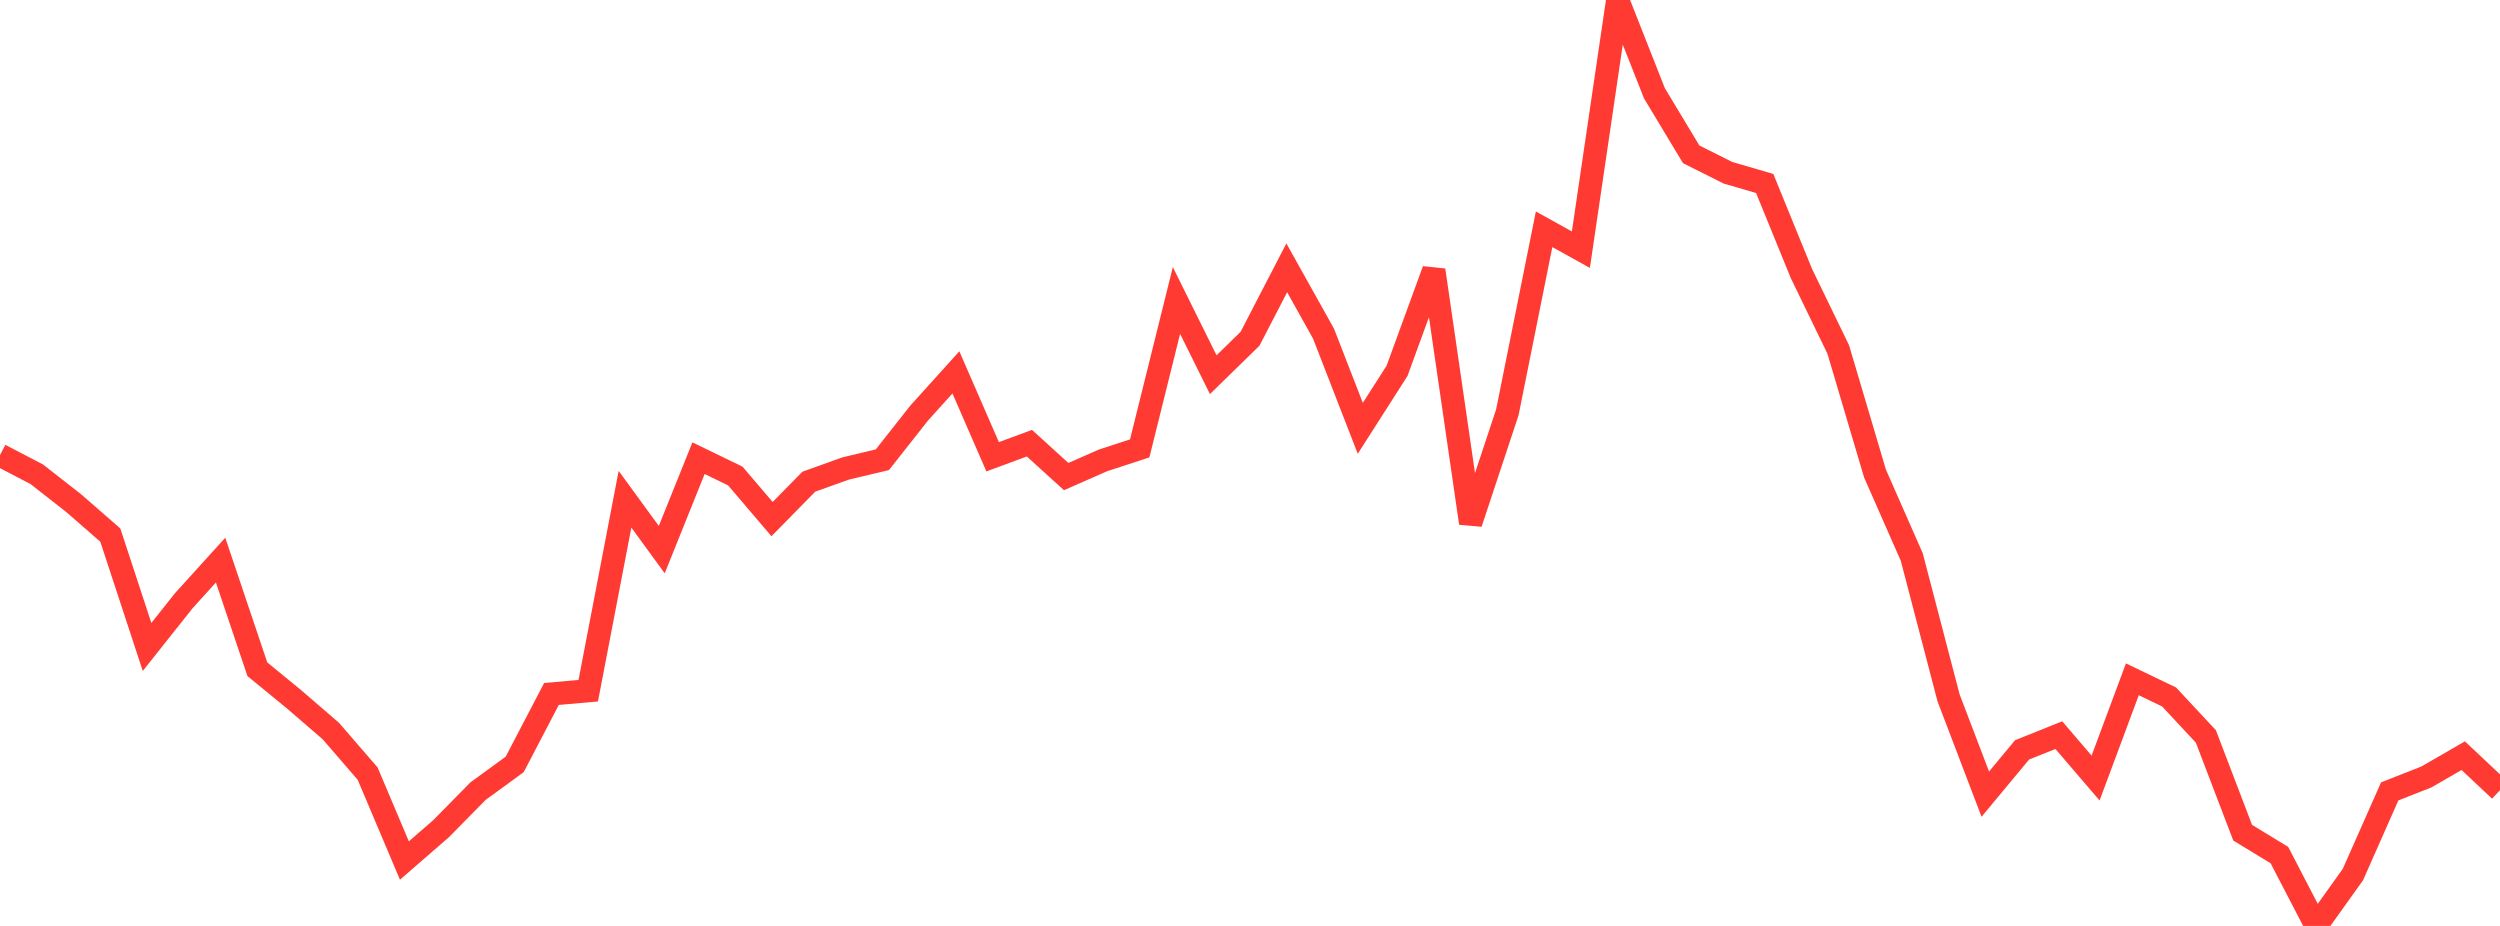 <?xml version="1.0" standalone="no"?>
<!DOCTYPE svg PUBLIC "-//W3C//DTD SVG 1.1//EN" "http://www.w3.org/Graphics/SVG/1.1/DTD/svg11.dtd">

<svg width="135" height="50" viewBox="0 0 135 50" preserveAspectRatio="none" 
  xmlns="http://www.w3.org/2000/svg"
  xmlns:xlink="http://www.w3.org/1999/xlink">


<polyline points="0.0, 24.576 1.985, 25.61 3.971, 27.164 5.956, 28.893 7.941, 34.936 9.926, 32.437 11.912, 30.246 13.897, 36.139 15.882, 37.765 17.868, 39.479 19.853, 41.776 21.838, 46.469 23.824, 44.744 25.809, 42.725 27.794, 41.278 29.779, 37.474 31.765, 37.298 33.75, 26.958 35.735, 29.68 37.721, 24.742 39.706, 25.704 41.691, 28.032 43.676, 26.011 45.662, 25.299 47.647, 24.827 49.632, 22.309 51.618, 20.108 53.603, 24.666 55.588, 23.931 57.574, 25.736 59.559, 24.862 61.544, 24.214 63.529, 16.226 65.515, 20.233 67.5, 18.295 69.485, 14.463 71.471, 18.018 73.456, 23.13 75.441, 20.023 77.426, 14.587 79.412, 28.249 81.397, 22.263 83.382, 12.381 85.368, 13.483 87.353, 0.0 89.338, 5.035 91.324, 8.333 93.309, 9.329 95.294, 9.908 97.279, 14.776 99.265, 18.87 101.25, 25.57 103.235, 30.078 105.221, 37.68 107.206, 42.884 109.191, 40.494 111.176, 39.697 113.162, 42.015 115.147, 36.683 117.132, 37.637 119.118, 39.769 121.103, 44.965 123.088, 46.175 125.074, 50.0 127.059, 47.222 129.044, 42.736 131.029, 41.954 133.015, 40.807 135.0, 42.673" fill="none" stroke="#ff3a33" stroke-width="1.25"/>

</svg>